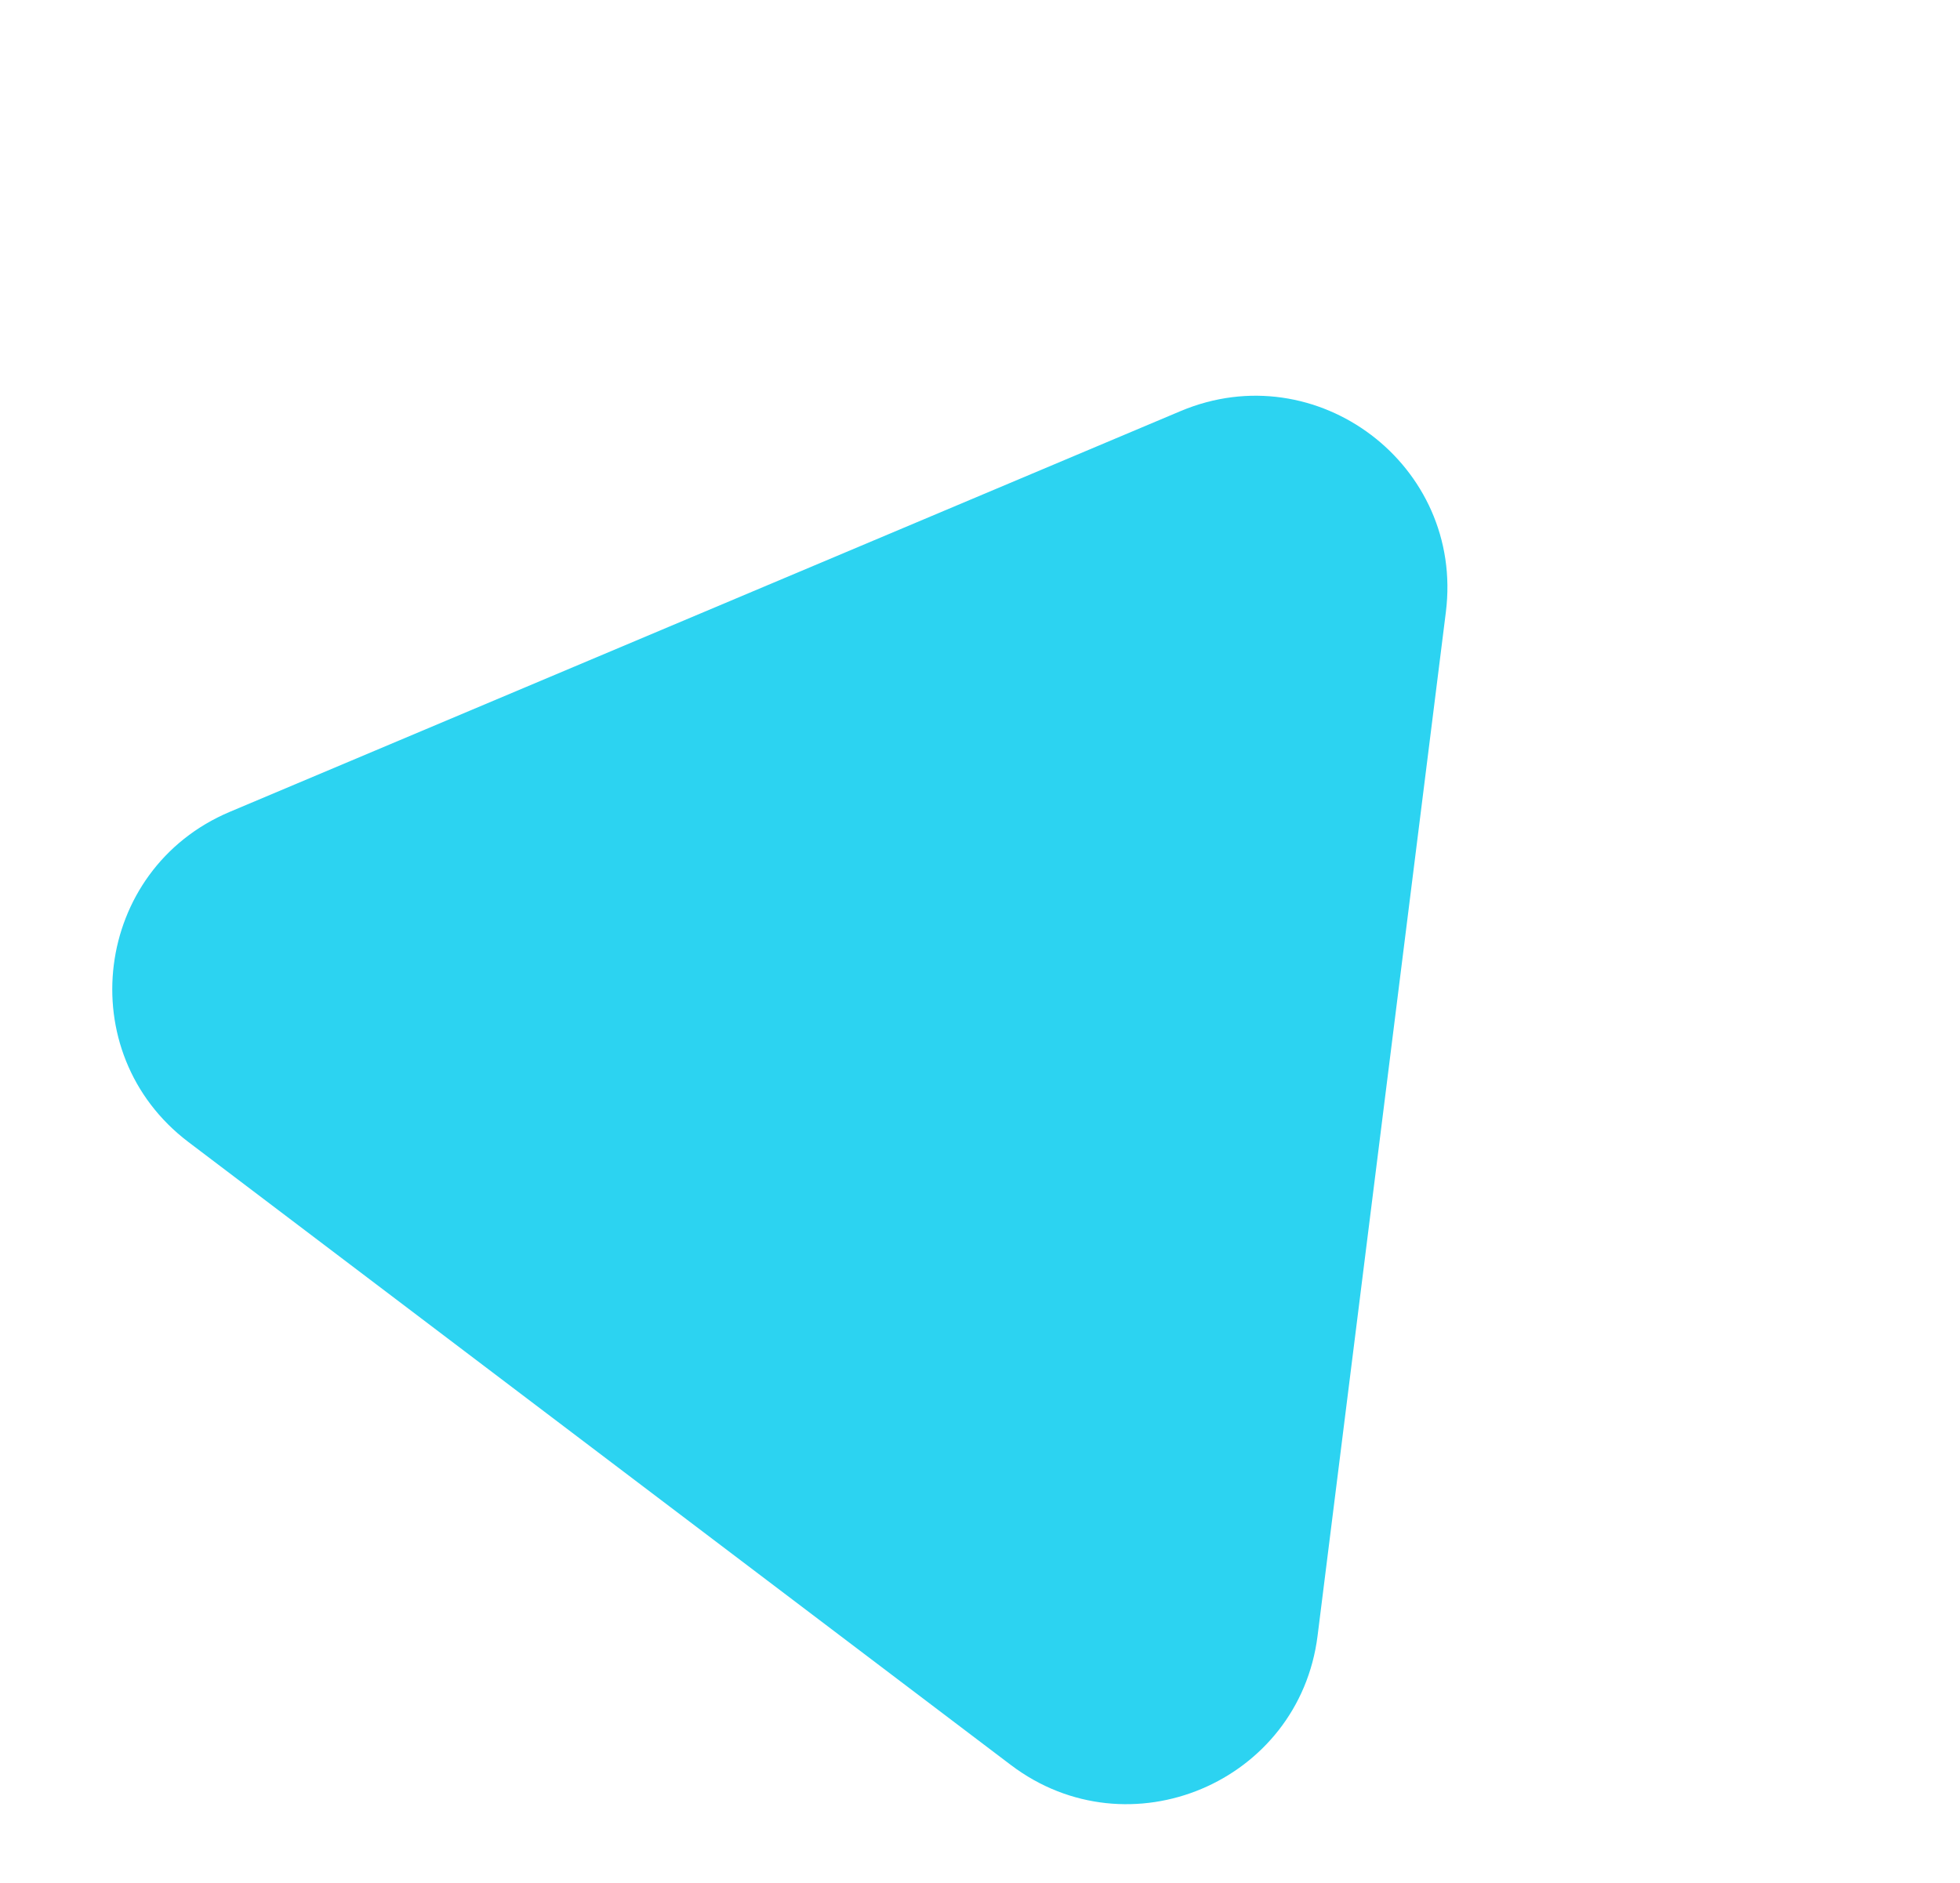 <svg xmlns="http://www.w3.org/2000/svg" width="51" height="49" viewBox="0 0 51 49" fill="none"><path d="M30.719 10.698C34.266 9.203 38.101 12.108 37.622 15.928L34.284 42.566C33.805 46.385 29.372 48.254 26.303 45.93L4.903 29.719C1.835 27.395 2.433 22.621 5.98 21.126L30.719 10.698Z" fill="#2CD3F1"></path></svg>